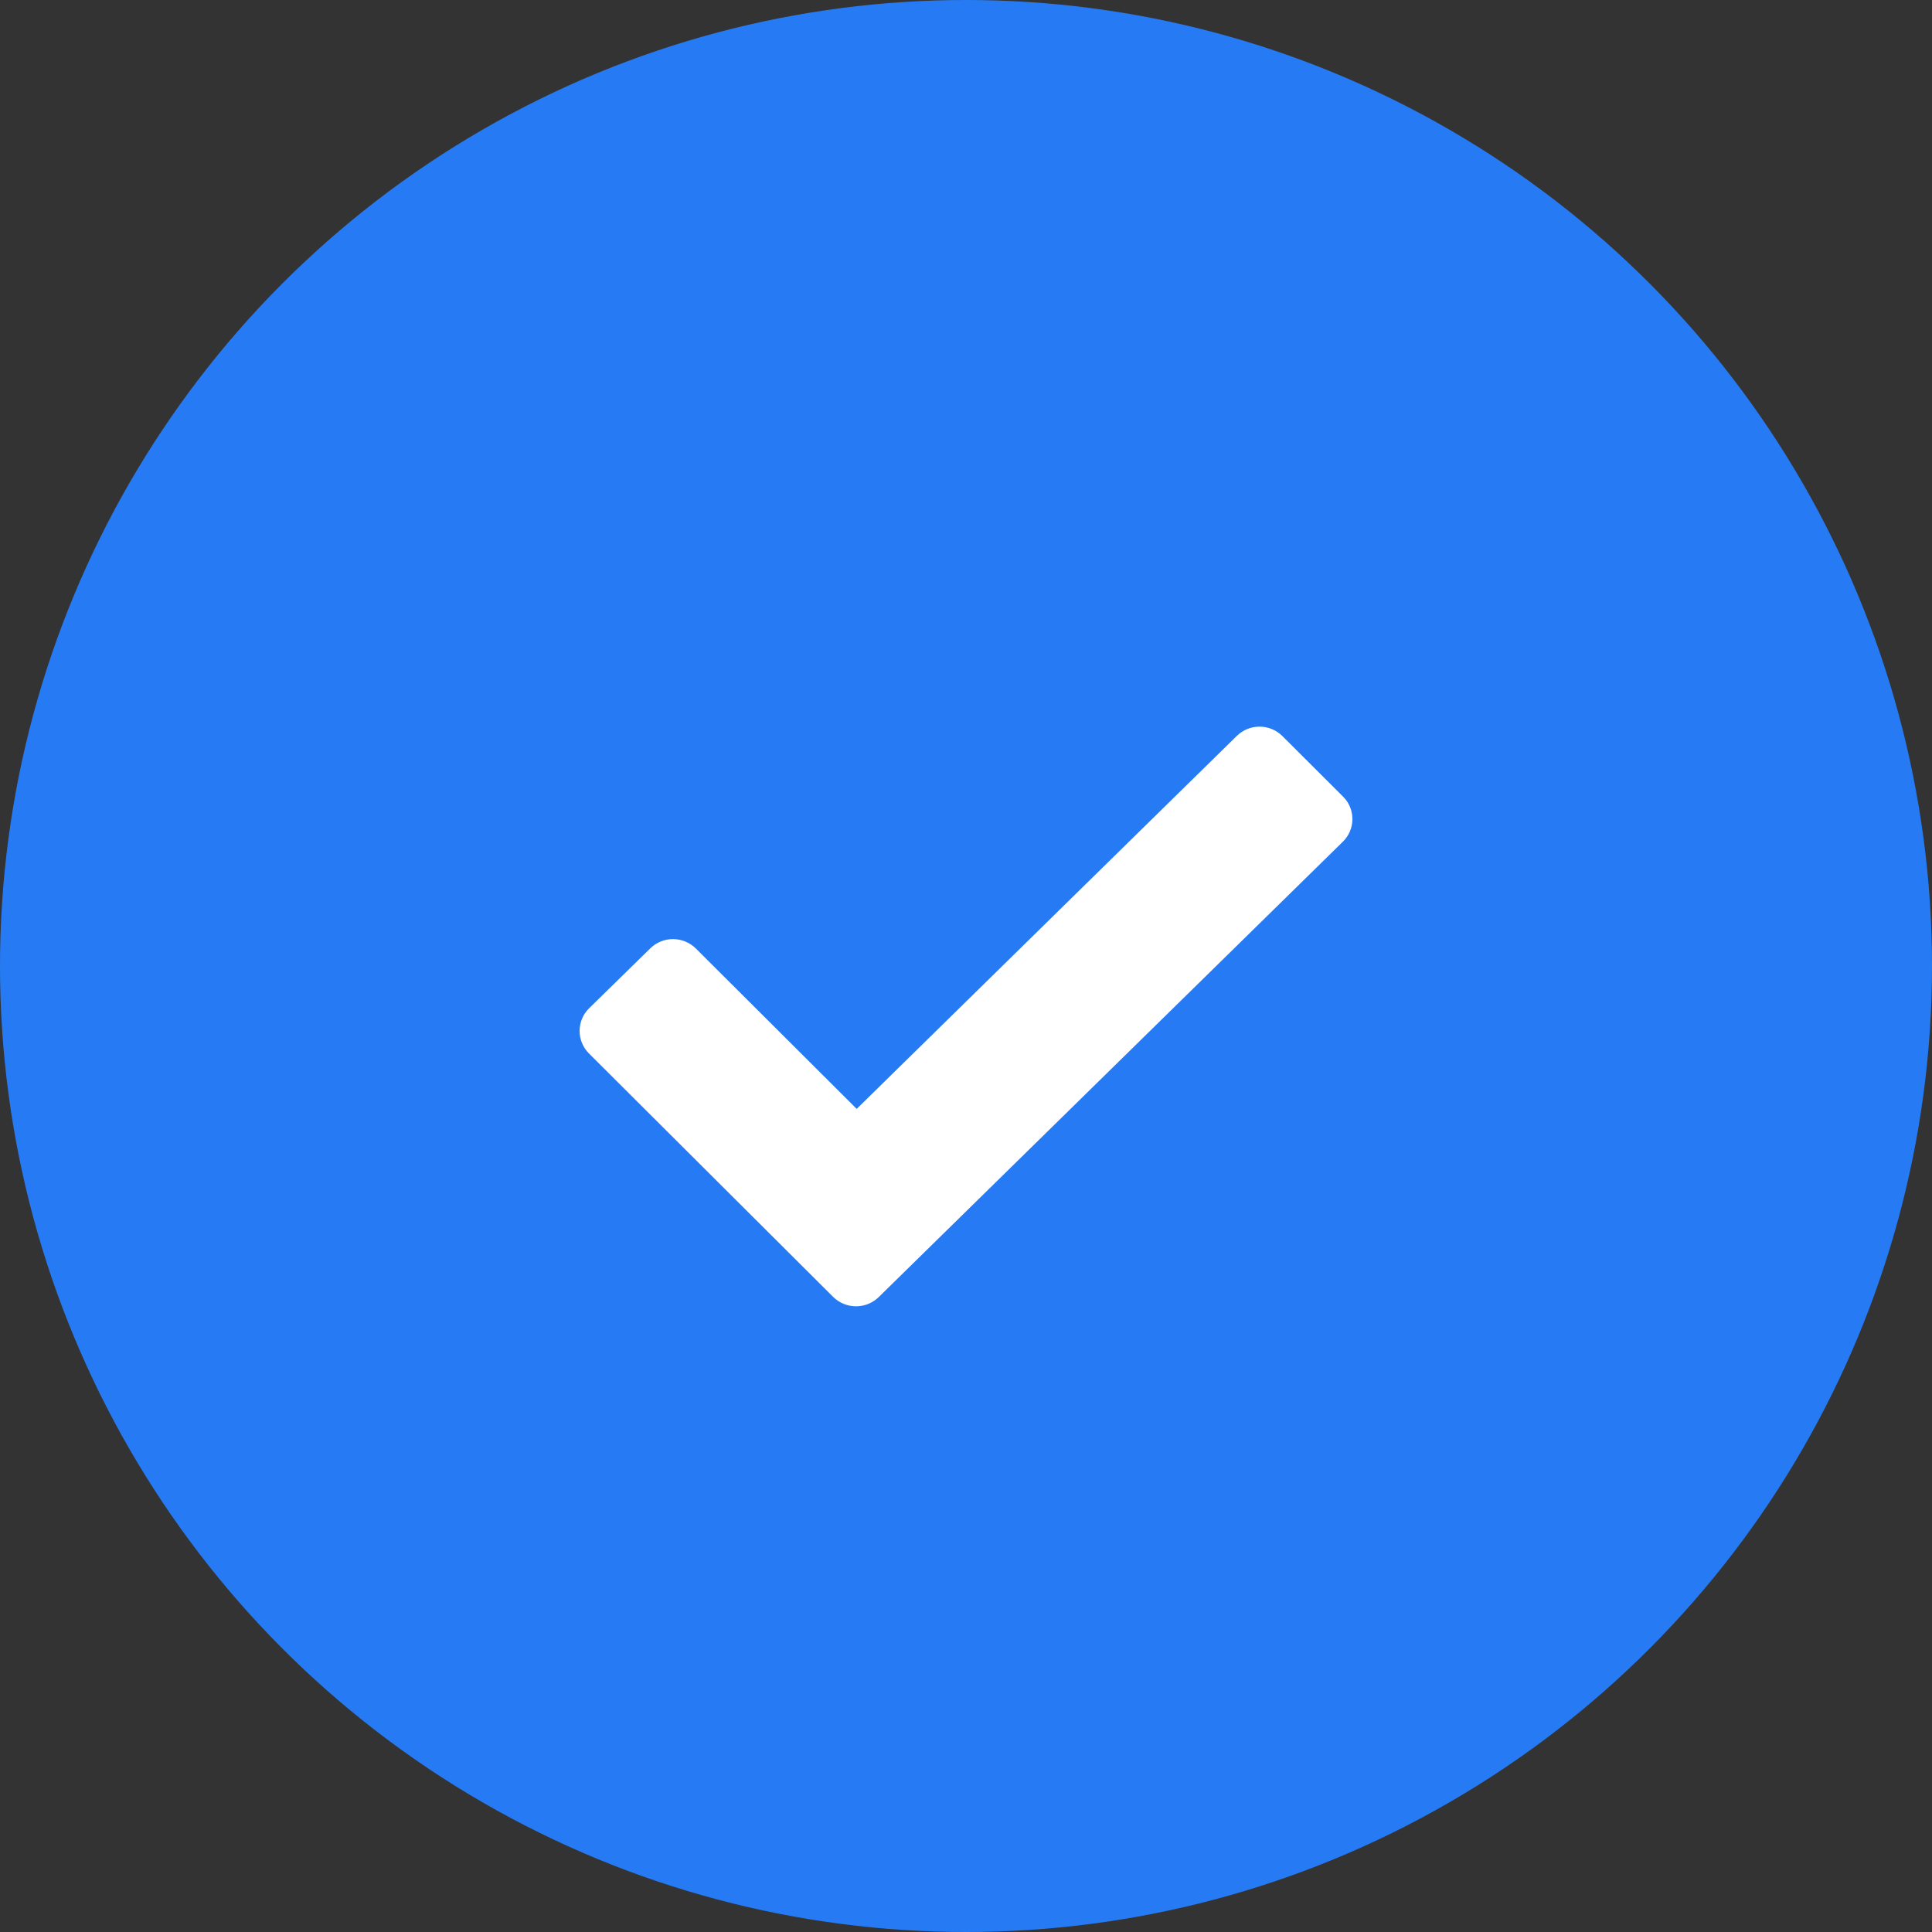 <?xml version="1.0" encoding="UTF-8" standalone="no"?>
<svg
   width="26"
   height="26"
   viewBox="0 0 26 26"
   version="1.1"
   id="svg39"
   sodipodi:docname="checked.svg"
   inkscape:version="1.2 (dc2aedaf03, 2022-05-15)"
   xmlns:inkscape="http://www.inkscape.org/namespaces/inkscape"
   xmlns:sodipodi="http://sodipodi.sourceforge.net/DTD/sodipodi-0.dtd"
   xmlns="http://www.w3.org/2000/svg"
   xmlns:svg="http://www.w3.org/2000/svg">
  <rect x="0" y="0" width="26" height="26" fill="#333333" stroke="none"/>
  <defs
     id="defs43" />
  <sodipodi:namedview
     id="namedview41"
     pagecolor="#ffffff"
     bordercolor="#666666"
     borderopacity="1.0"
     inkscape:showpageshadow="2"
     inkscape:pageopacity="0.0"
     inkscape:pagecheckerboard="0"
     inkscape:deskcolor="#d1d1d1"
     showgrid="false"
     inkscape:zoom="31.307692"
     inkscape:cx="7.9373465"
     inkscape:cy="13"
     inkscape:window-width="1920"
     inkscape:window-height="1017"
     inkscape:window-x="-8"
     inkscape:window-y="-8"
     inkscape:window-maximized="1"
     inkscape:current-layer="g31" />
  <g
     fill="none"
     fill-rule="evenodd"
     id="g37">
    <g
       id="g35">
      <g
         id="g33">
        <g
           transform="translate(-22 -146) translate(14 138) translate(8 8)"
           id="g31">
          <circle
             cx="13"
             cy="13"
             r="13"
             fill="#FF4722"
             id="circle27"
             style="fill:#267bf4;fill-opacity:1" />
          <path
             fill="#FFF"
             fill-rule="nonzero"
             d="M17.258 9.906c-.168-.168-.443-.17-.614-.002l-5.115 5.019-2.164-2.158c-.17-.168-.444-.17-.614-.002l-.823.806c-.17.167-.17.44-.002.608l3.285 3.275c.17.169.444.17.615.003l6.246-6.128c.17-.167.171-.439.002-.607l-.816-.814z"
             id="path29" />
        </g>
      </g>
    </g>
  </g>
</svg>
